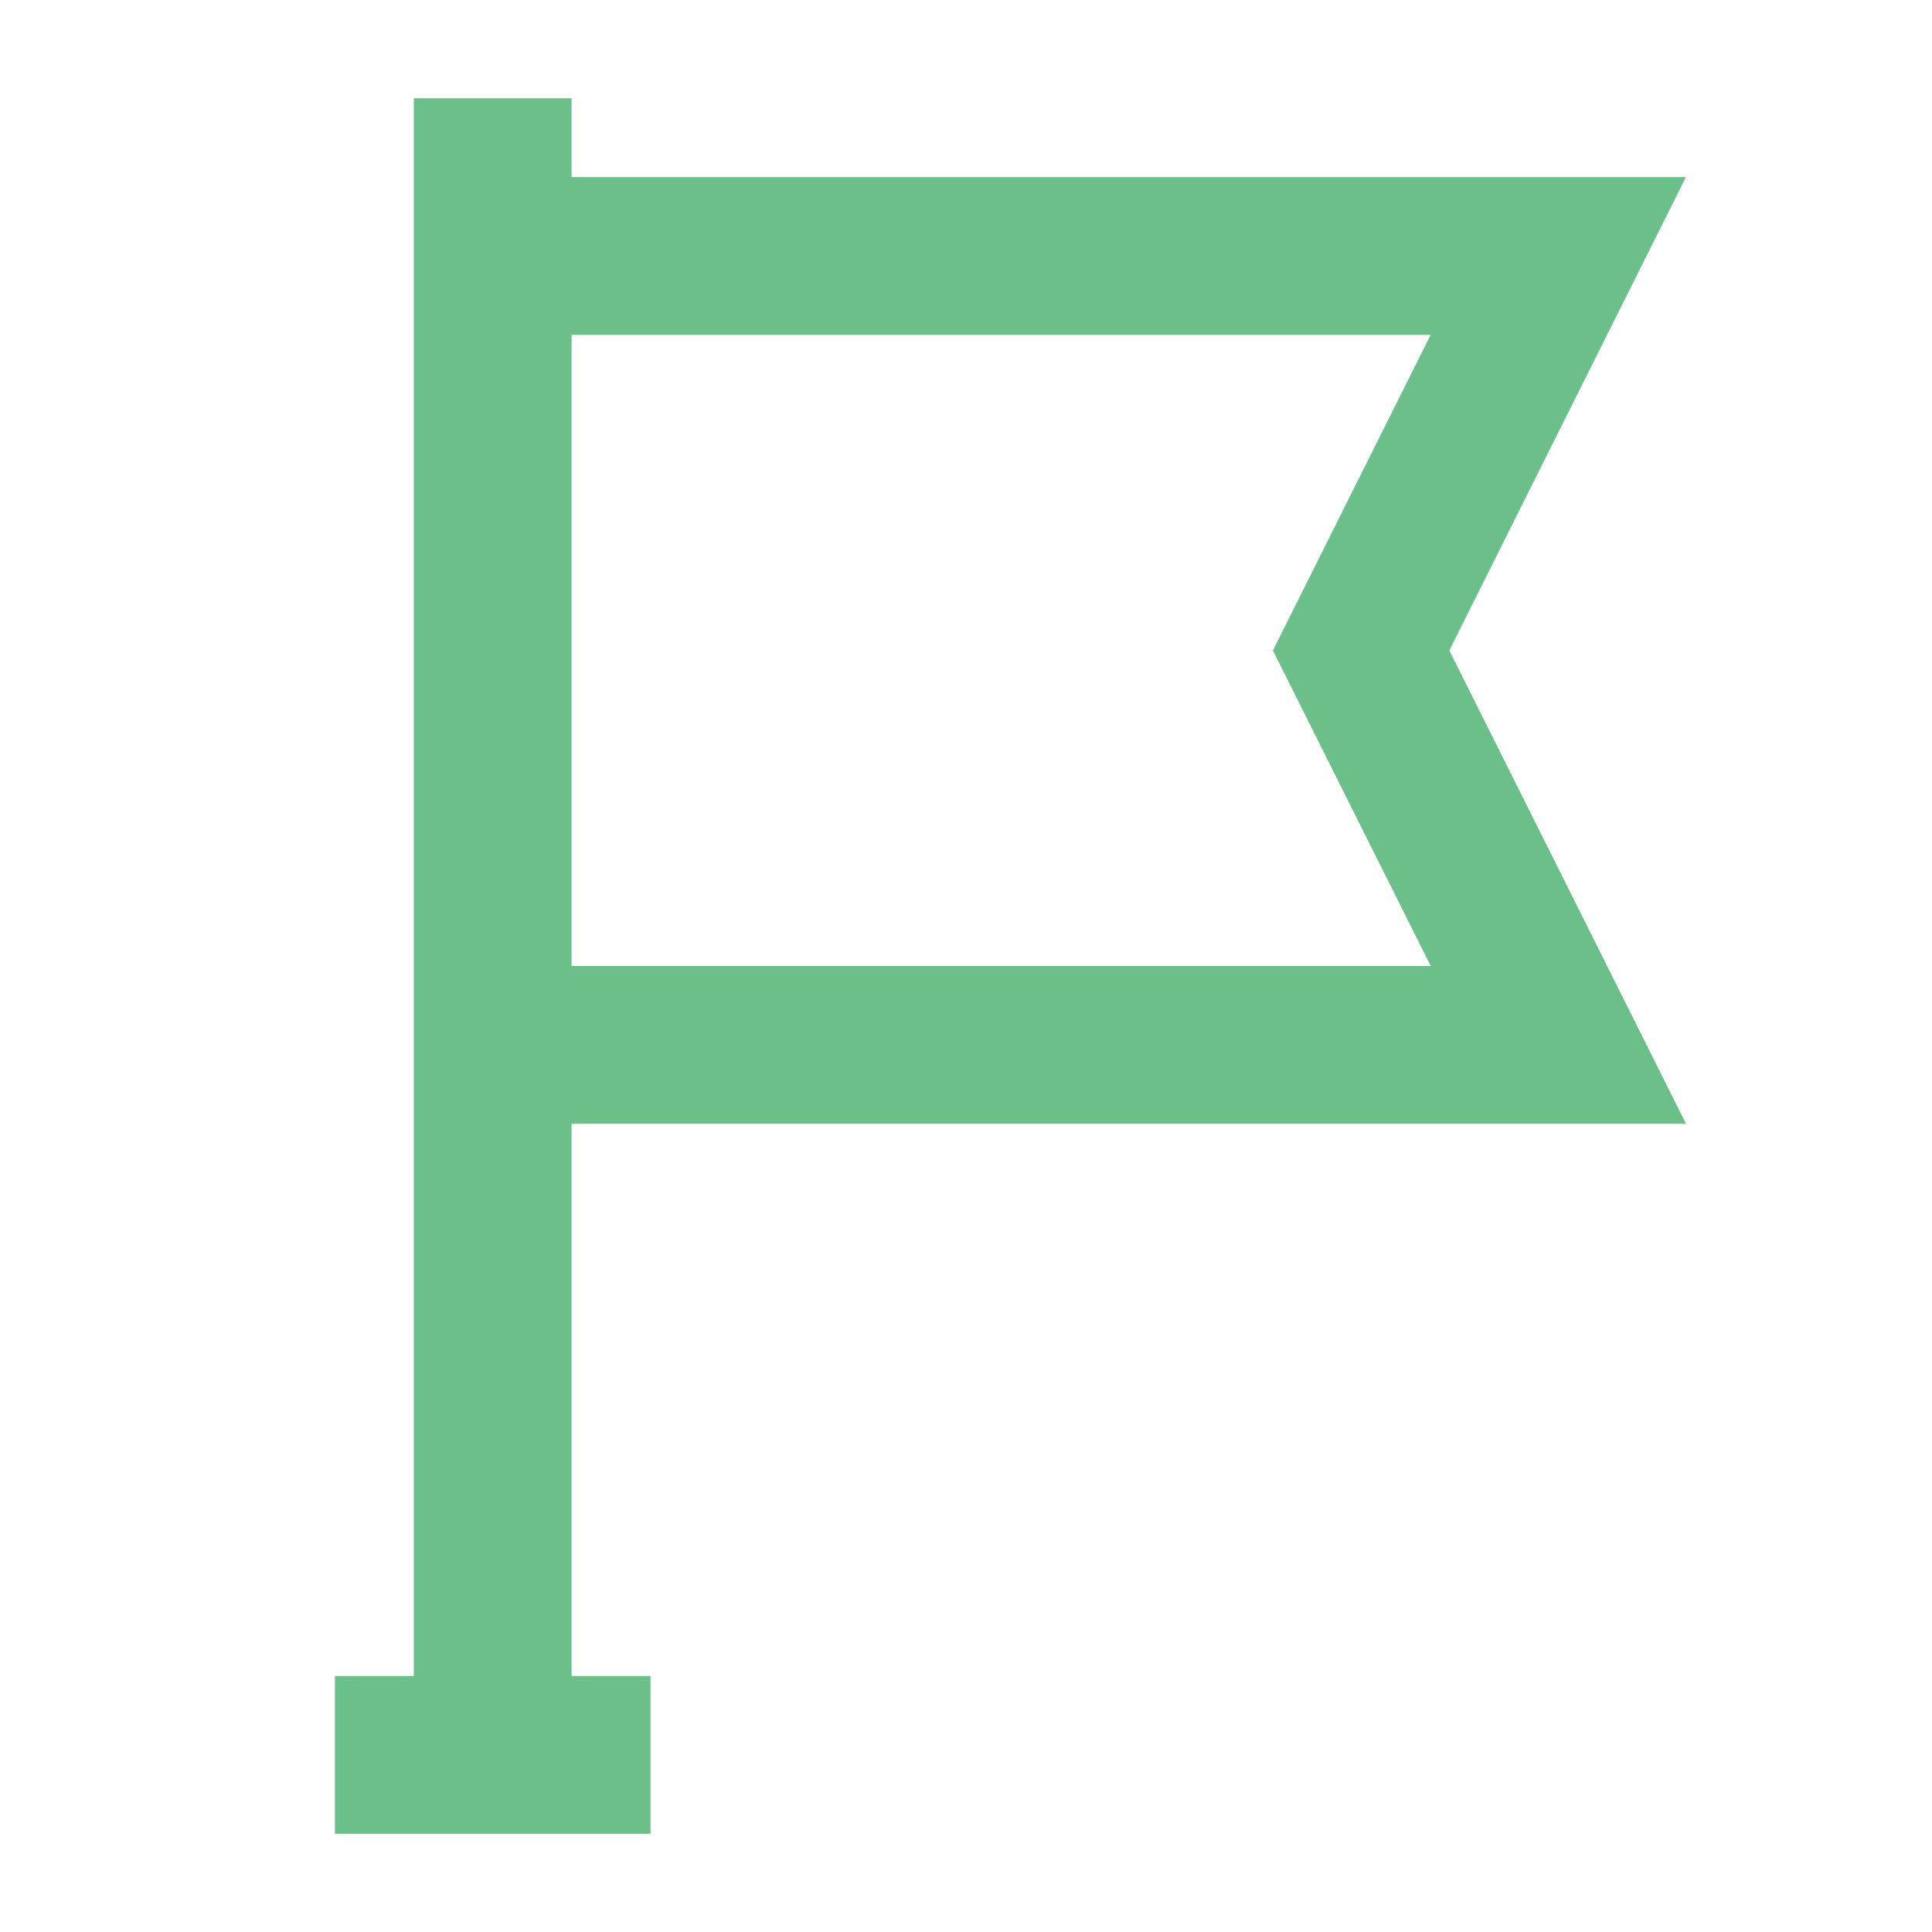 <svg width="50" height="50" viewBox="0 0 50 50" fill="none" xmlns="http://www.w3.org/2000/svg">
<path fill-rule="evenodd" clip-rule="evenodd" d="M14.793 47.458H10.71H8.668V43.375H10.71V25V8.667V2.542H14.793L14.793 4.583H43.631L37.508 16.833L43.634 29.083H14.793L14.793 43.375H16.835V47.458H14.793ZM14.793 25V8.667H37.025L32.943 16.834L37.027 25H14.793Z" fill="#6BBF88"/>
</svg>

